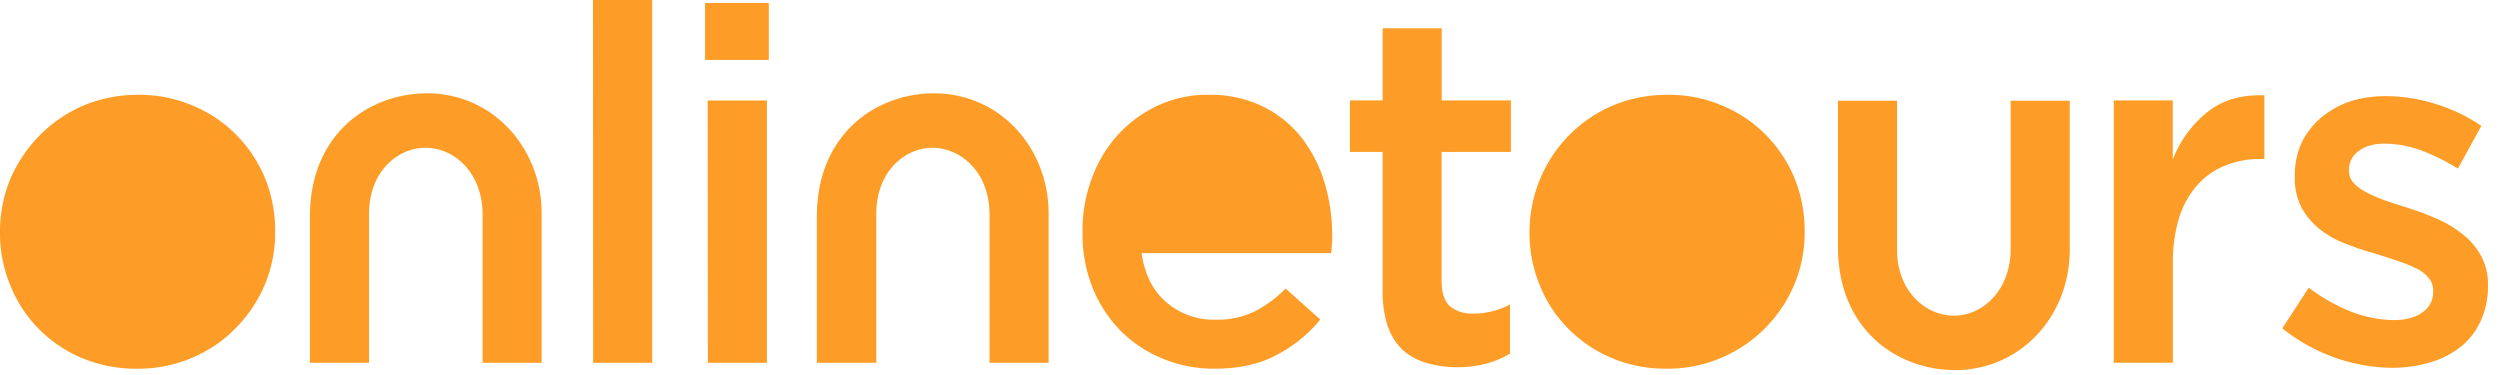 <svg width="160" height="24" fill="none" xmlns="http://www.w3.org/2000/svg"><path fill-rule="evenodd" clip-rule="evenodd" d="M15.129 8.633a8.46 8.46 0 0 0-2.78-1.868 8.754 8.754 0 0 0-3.523-.698 8.997 8.997 0 0 0-3.51.698 8.9 8.9 0 0 0-2.784 1.904 9.156 9.156 0 0 0-1.865 2.77A8.815 8.815 0 0 0 0 14.85v.057a8.615 8.615 0 0 0 .667 3.372A8.376 8.376 0 0 0 2.49 21.06a8.447 8.447 0 0 0 2.766 1.859 8.997 8.997 0 0 0 3.513.678 8.726 8.726 0 0 0 3.52-.697 8.436 8.436 0 0 0 2.8-1.904 8.803 8.803 0 0 0 1.856-2.77 8.617 8.617 0 0 0 .667-3.374v-.058a8.99 8.99 0 0 0-.648-3.39 8.81 8.81 0 0 0-1.836-2.77zm12.172-2.66c-3.738.022-7.466 2.638-7.466 7.878v9.367h3.784v-9.535c0-2.695 1.836-4.259 3.672-4.223 1.797.022 3.595 1.602 3.595 4.278v9.48h3.78v-9.55c0-4.244-3.169-7.714-7.365-7.695zM37.96 23.218h3.78V0h-3.79l.01 23.218zm7.342 0h3.781V6.43h-3.79l.01 16.787zm-.179-19.381h4.08V.187h-4.08v3.65zM83.28 8.782a7.2 7.2 0 0 0-2.484-1.979 7.653 7.653 0 0 0-3.448-.736 7.498 7.498 0 0 0-3.266.698 8.078 8.078 0 0 0-2.54 1.868 8.415 8.415 0 0 0-1.666 2.786 9.33 9.33 0 0 0-.594 3.396v.074a9.192 9.192 0 0 0 .65 3.542 8.482 8.482 0 0 0 1.797 2.75 8.183 8.183 0 0 0 2.684 1.773 8.558 8.558 0 0 0 3.337.642c1.52 0 2.836-.282 3.928-.868a8.746 8.746 0 0 0 2.82-2.28l-2.22-1.983a7.582 7.582 0 0 1-2.02 1.486 5.473 5.473 0 0 1-2.446.509 4.648 4.648 0 0 1-3.14-1.094c-.872-.733-1.409-1.788-1.612-3.165h12.128c.037-.19.037-.377.056-.566.02-.19.017-.357.017-.527a11.668 11.668 0 0 0-.5-3.449 8.933 8.933 0 0 0-1.481-2.877zm8.99-6.974h-3.781v4.619h-2.095v3.297h2.095v8.84c-.022.791.09 1.582.333 2.337.2.579.538 1.102.983 1.525.44.378.96.655 1.52.81a6.875 6.875 0 0 0 1.911.265 7.06 7.06 0 0 0 1.87-.226 6.144 6.144 0 0 0 1.534-.64v-3.149a5.007 5.007 0 0 1-2.353.585 2.234 2.234 0 0 1-1.503-.48c-.353-.34-.52-.867-.52-1.62V9.724h4.432V6.427h-4.426V1.808zm20.748 6.825a8.493 8.493 0 0 0-2.783-1.868 8.67 8.67 0 0 0-3.523-.698 9.071 9.071 0 0 0-3.522.698 8.75 8.75 0 0 0-4.617 4.673 8.875 8.875 0 0 0-.684 3.413v.057a8.616 8.616 0 0 0 .667 3.372 8.184 8.184 0 0 0 1.834 2.772 8.496 8.496 0 0 0 2.773 1.866 8.878 8.878 0 0 0 3.482.678 8.782 8.782 0 0 0 8.185-5.372 8.582 8.582 0 0 0 .669-3.37v-.058a8.976 8.976 0 0 0-.647-3.391 8.797 8.797 0 0 0-1.834-2.772zm28.267-1.47a7.206 7.206 0 0 0-2.228 3.05V6.427h-3.776v16.786h3.781v-6.381a9.842 9.842 0 0 1 .411-2.924 5.74 5.74 0 0 1 1.167-2.074 4.687 4.687 0 0 1 1.778-1.242 5.936 5.936 0 0 1 2.281-.415h.222V6.101c-1.464-.05-2.67.29-3.631 1.062h-.005zm17.424 9.081a4.334 4.334 0 0 0-1.208-1.335 7.013 7.013 0 0 0-1.633-.945c-.593-.259-1.2-.484-1.817-.677-.483-.15-.945-.3-1.389-.453a9.659 9.659 0 0 1-1.179-.508 2.932 2.932 0 0 1-.834-.604 1.145 1.145 0 0 1-.316-.792v-.057a1.463 1.463 0 0 1 .611-1.199c.408-.322.983-.48 1.706-.48a6.992 6.992 0 0 1 2.261.415c.836.313 1.638.709 2.394 1.182l1.503-2.734a10.774 10.774 0 0 0-2.899-1.393 10.49 10.49 0 0 0-3.172-.51 7.575 7.575 0 0 0-2.291.32 5.975 5.975 0 0 0-1.863 1.027c-.53.445-.962.994-1.27 1.611a4.997 4.997 0 0 0-.445 2.13v.074a4.108 4.108 0 0 0 .464 2.036c.309.532.72 1 1.208 1.377.507.384 1.071.69 1.672.904a18.06 18.06 0 0 0 1.817.602c.483.151.946.303 1.389.453.413.133.816.293 1.208.48.305.145.577.35.8.604.196.231.301.526.294.83v.055a1.531 1.531 0 0 1-.667 1.319c-.444.342-1.075.51-1.891.51a7.812 7.812 0 0 1-2.658-.527 11.548 11.548 0 0 1-2.744-1.547l-1.692 2.602a11.698 11.698 0 0 0 3.395 1.885 11.24 11.24 0 0 0 3.624.64 8.38 8.38 0 0 0 2.416-.34 5.765 5.765 0 0 0 1.95-.979c.555-.438.999-1 1.294-1.64a5.306 5.306 0 0 0 .484-2.317v-.076a3.758 3.758 0 0 0-.517-1.943h-.005zM59.733 5.974c-3.709.019-7.454 2.637-7.454 7.877v9.367h3.803v-9.535c0-2.695 1.834-4.259 3.65-4.223 1.818.036 3.598 1.602 3.598 4.278v9.48h3.781v-9.55c0-4.244-3.15-7.714-7.378-7.695zm68.949 9.951c0 2.676-1.8 4.26-3.597 4.278-1.798.02-3.673-1.527-3.673-4.22V6.446h-3.781v9.38c0 5.221 3.745 7.84 7.454 7.86 4.228.016 7.378-3.45 7.378-7.691v-9.55h-3.781v9.48z" fill="#FD9D27"/></svg>